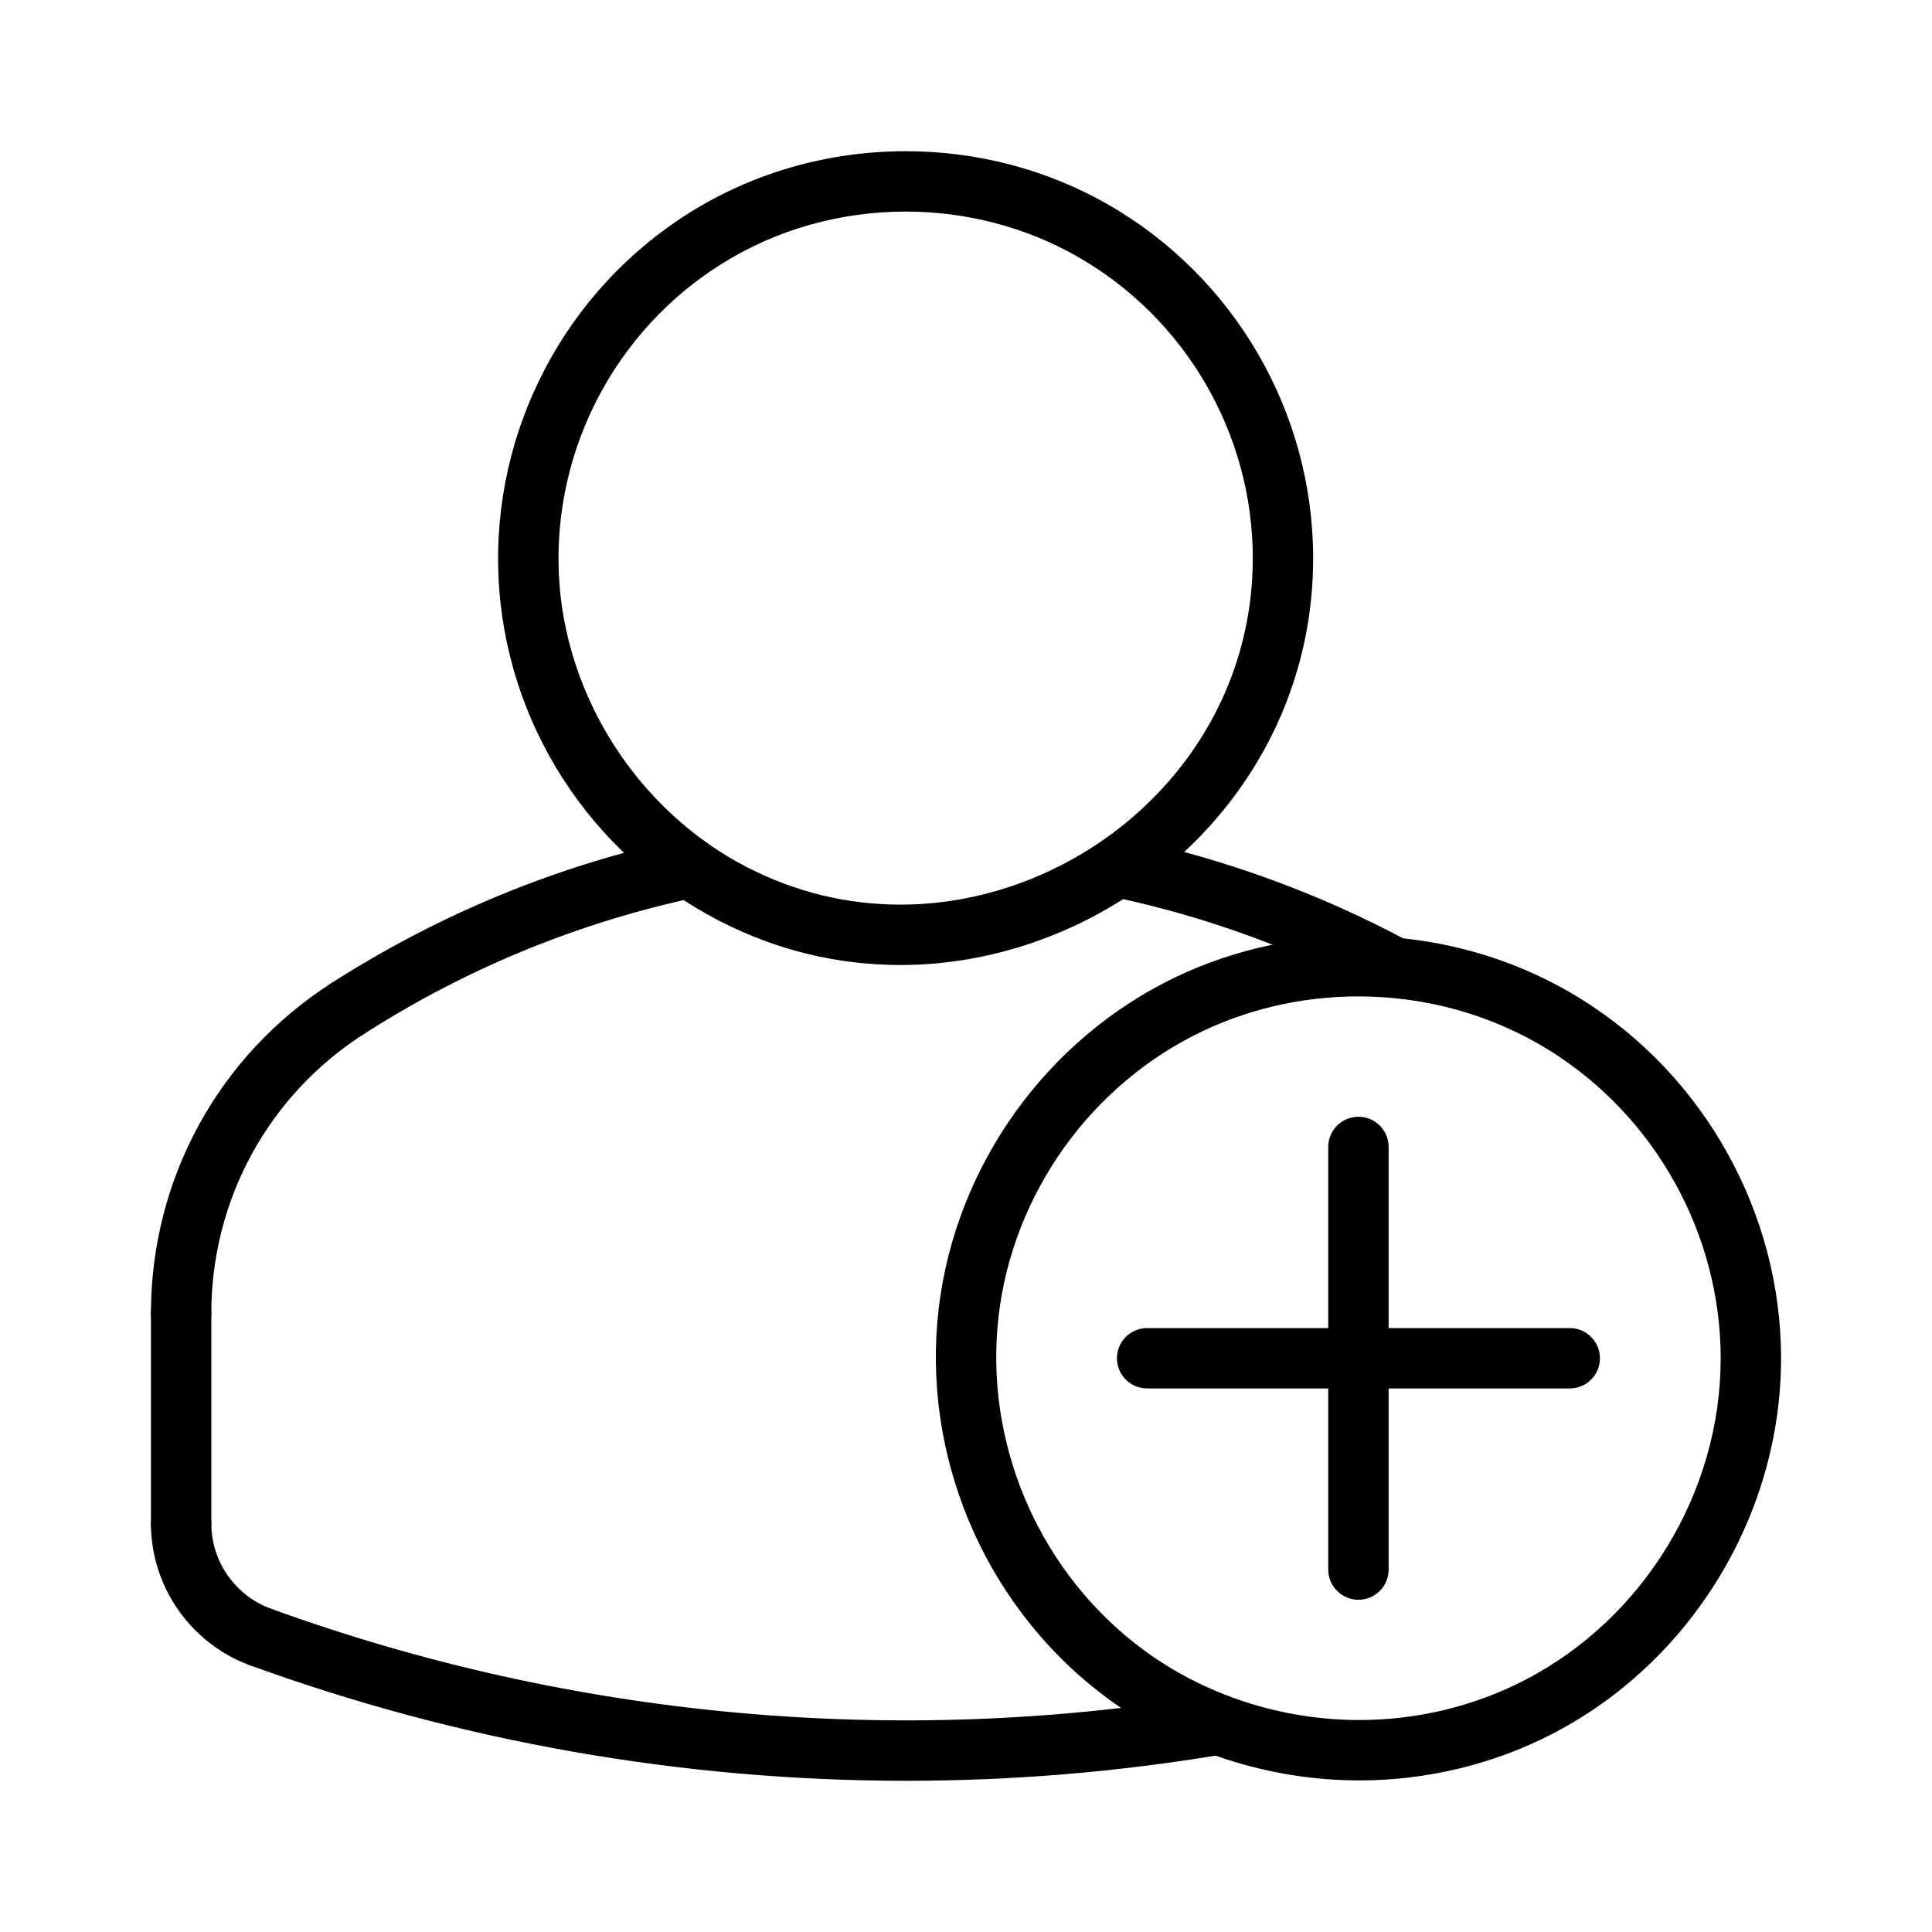 <svg id="Layer_2" enable-background="new 0 0 64 64" height="512" viewBox="0 0 64 64" width="512" xmlns="http://www.w3.org/2000/svg"><g><path d="m45.026 58.979c-3.006-.001-5.968-.966-8.34-2.72-3.883-2.869-6.042-7.643-5.637-12.456.401-4.753 3.291-9.066 7.541-11.258 1.951-1.006 4.163-1.538 6.398-1.538 2.641 0 5.199.724 7.399 2.094 4.079 2.537 6.613 7.094 6.613 11.893 0 5.185-2.979 10.071-7.59 12.449-1.947 1.004-4.154 1.536-6.384 1.536zm-.038-25.972c-1.917 0-3.813.455-5.481 1.315-3.644 1.879-6.121 5.576-6.464 9.648-.348 4.127 1.503 8.22 4.832 10.681 2.03 1.5 4.57 2.326 7.151 2.327 1.913 0 3.802-.454 5.466-1.313 3.954-2.037 6.508-6.227 6.508-10.671 0-4.113-2.172-8.02-5.669-10.196-1.883-1.172-4.076-1.791-6.343-1.791z"/><path d="m29.835 31.967c-.001 0-.001 0 0 0-2.094 0-4.109-.489-5.99-1.454-4.311-2.212-7.121-6.587-7.332-11.418-.213-4.863 2.22-9.485 6.351-12.063 2.123-1.324 4.593-2.023 7.143-2.023 2.346 0 4.643.6 6.645 1.735 4.224 2.396 6.848 6.898 6.848 11.75 0 3.663-1.485 7.088-4.183 9.646-2.566 2.432-6.022 3.827-9.482 3.827zm.172-24.958c-2.176 0-4.28.595-6.084 1.721-3.52 2.195-5.593 6.134-5.411 10.277.178 4.053 2.63 7.87 6.247 9.727 1.596.818 3.303 1.233 5.076 1.233 2.954 0 5.909-1.195 8.106-3.278 2.295-2.176 3.559-5.086 3.559-8.194 0-4.134-2.236-7.969-5.835-10.01-1.702-.966-3.658-1.476-5.658-1.476z"/><path d="m52 45.994h-14c-.552 0-1-.447-1-1s.448-1 1-1h14c.552 0 1 .447 1 1s-.448 1-1 1z"/><path d="m45 52.994c-.552 0-1-.447-1-1v-14c0-.553.448-1 1-1s1 .447 1 1v14c0 .553-.448 1-1 1z"/><path d="m30.019 58.991c-7.387 0-14.754-1.286-21.729-3.823-.519-.188-.787-.763-.598-1.281.189-.52.764-.786 1.282-.598 9.96 3.623 20.751 4.609 31.205 2.856.553-.095 1.061.276 1.152.821.091.544-.276 1.06-.821 1.151-3.474.584-6.985.874-10.491.874z"/><path d="m8.632 55.229c-.114 0-.229-.02-.342-.061-1.968-.716-3.29-2.605-3.29-4.699 0-.553.448-1 1-1s1 .447 1 1c0 1.257.793 2.391 1.974 2.82.519.188.787.763.598 1.281-.148.407-.531.659-.94.659z"/><path d="m46.159 33.046c-.159 0-.321-.038-.471-.118-2.752-1.473-5.696-2.55-8.748-3.202-.541-.115-.885-.646-.77-1.187s.646-.89 1.187-.769c3.236.69 6.356 1.832 9.274 3.394.487.261.67.867.41 1.354-.18.336-.525.528-.882.528z"/><path d="m6 44.508c-.552 0-1-.447-1-1 0-4.453 2.239-8.546 5.988-10.947.464-.3 1.084-.164 1.382.303.298.465.162 1.083-.303 1.381-3.173 2.031-5.067 5.494-5.067 9.263 0 .553-.448 1-1 1z"/><path d="m11.529 34.402c-.33 0-.652-.162-.843-.461-.298-.465-.162-1.083.303-1.381 3.577-2.291 7.498-3.902 11.654-4.79.538-.121 1.071.228 1.187.769.115.54-.229 1.071-.769 1.187-3.921.838-7.62 2.358-10.993 4.519-.168.107-.355.157-.539.157z"/><path d="m6 51.469c-.552 0-1-.447-1-1v-6.961c0-.553.448-1 1-1s1 .447 1 1v6.961c0 .552-.448 1-1 1z"/></g></svg>